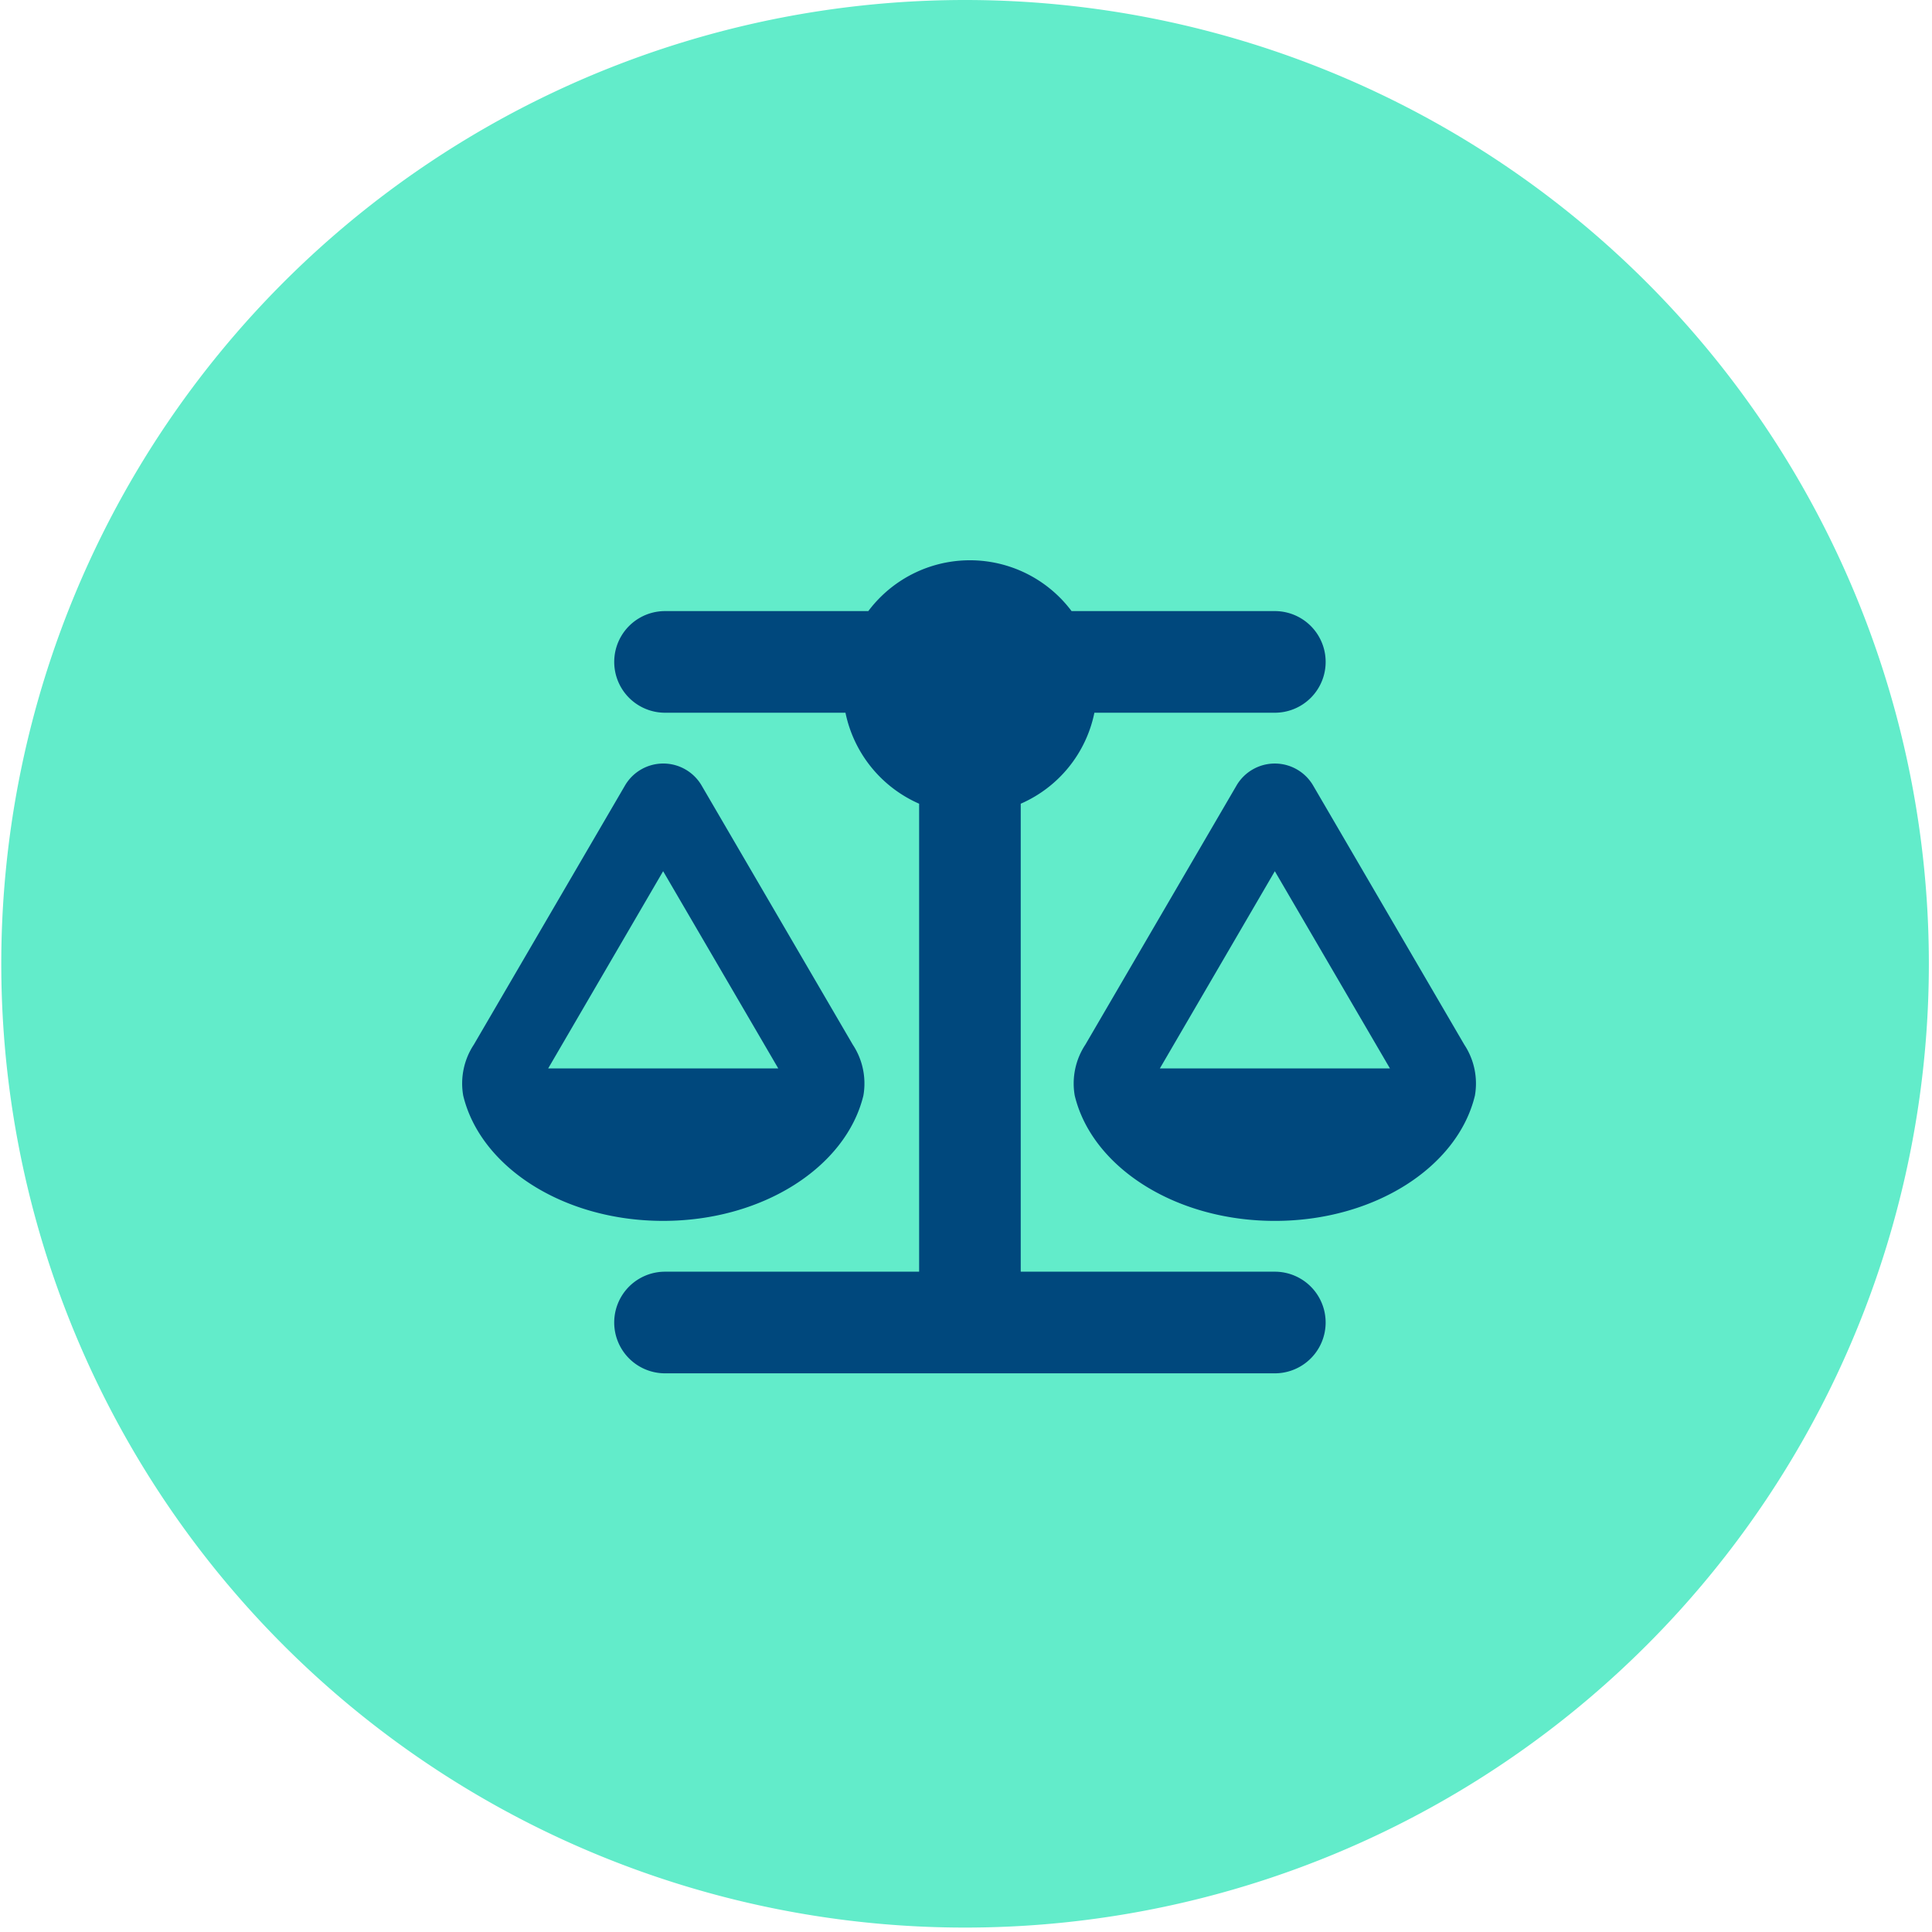 <svg xmlns="http://www.w3.org/2000/svg" xmlns:xlink="http://www.w3.org/1999/xlink" width="160" height="160" viewBox="0 0 160 160"><defs><clipPath id="clip-path"><rect id="Rettangolo_2856" data-name="Rettangolo 2856" width="160" height="160" transform="translate(-0.106)" fill="none"></rect></clipPath></defs><g id="Supporto_all_individuazione_e_costituzione_del_soggetto_giuridico" data-name="Supporto all&#x2019;individuazione e costituzione del soggetto giuridico" transform="translate(0.106)"><g id="Raggruppa_577" data-name="Raggruppa 577" clip-path="url(#clip-path)"><path id="Tracciato_2947" data-name="Tracciato 2947" d="M159.634,79.817A79.817,79.817,0,1,1,79.817,0a79.817,79.817,0,0,1,79.817,79.817" fill="#62ecca"></path><path id="Tracciato_2948" data-name="Tracciato 2948" d="M100.91,65.538h16.833a4.208,4.208,0,0,1,0,8.417H102.8a10.507,10.507,0,0,1-6.1,7.535v38.756h21.042a4.208,4.208,0,0,1,0,8.417h-50.5a4.208,4.208,0,1,1,0-8.417H88.285V81.49a10.555,10.555,0,0,1-6.1-7.535H67.243a4.208,4.208,0,1,1,0-8.417H84.077a10.52,10.52,0,0,1,16.833,0m7.311,37.876h19.056l-9.534-16.334Zm9.522,12.625c-8.272,0-15.15-4.472-16.571-10.377a5.836,5.836,0,0,1,.881-4.221l12.52-21.463a3.675,3.675,0,0,1,6.339,0l12.52,21.463a5.835,5.835,0,0,1,.881,4.221c-1.42,5.9-8.3,10.377-16.57,10.377M67.085,87.079l-9.521,16.334H76.62ZM50.528,105.661a5.835,5.835,0,0,1,.881-4.221l12.52-21.463a3.675,3.675,0,0,1,6.339,0l12.52,21.463a5.836,5.836,0,0,1,.881,4.221c-1.434,5.9-8.312,10.377-16.584,10.377s-15.137-4.472-16.557-10.377" transform="translate(-12.273 -14.93)" fill="#00487d"></path></g></g></svg>
